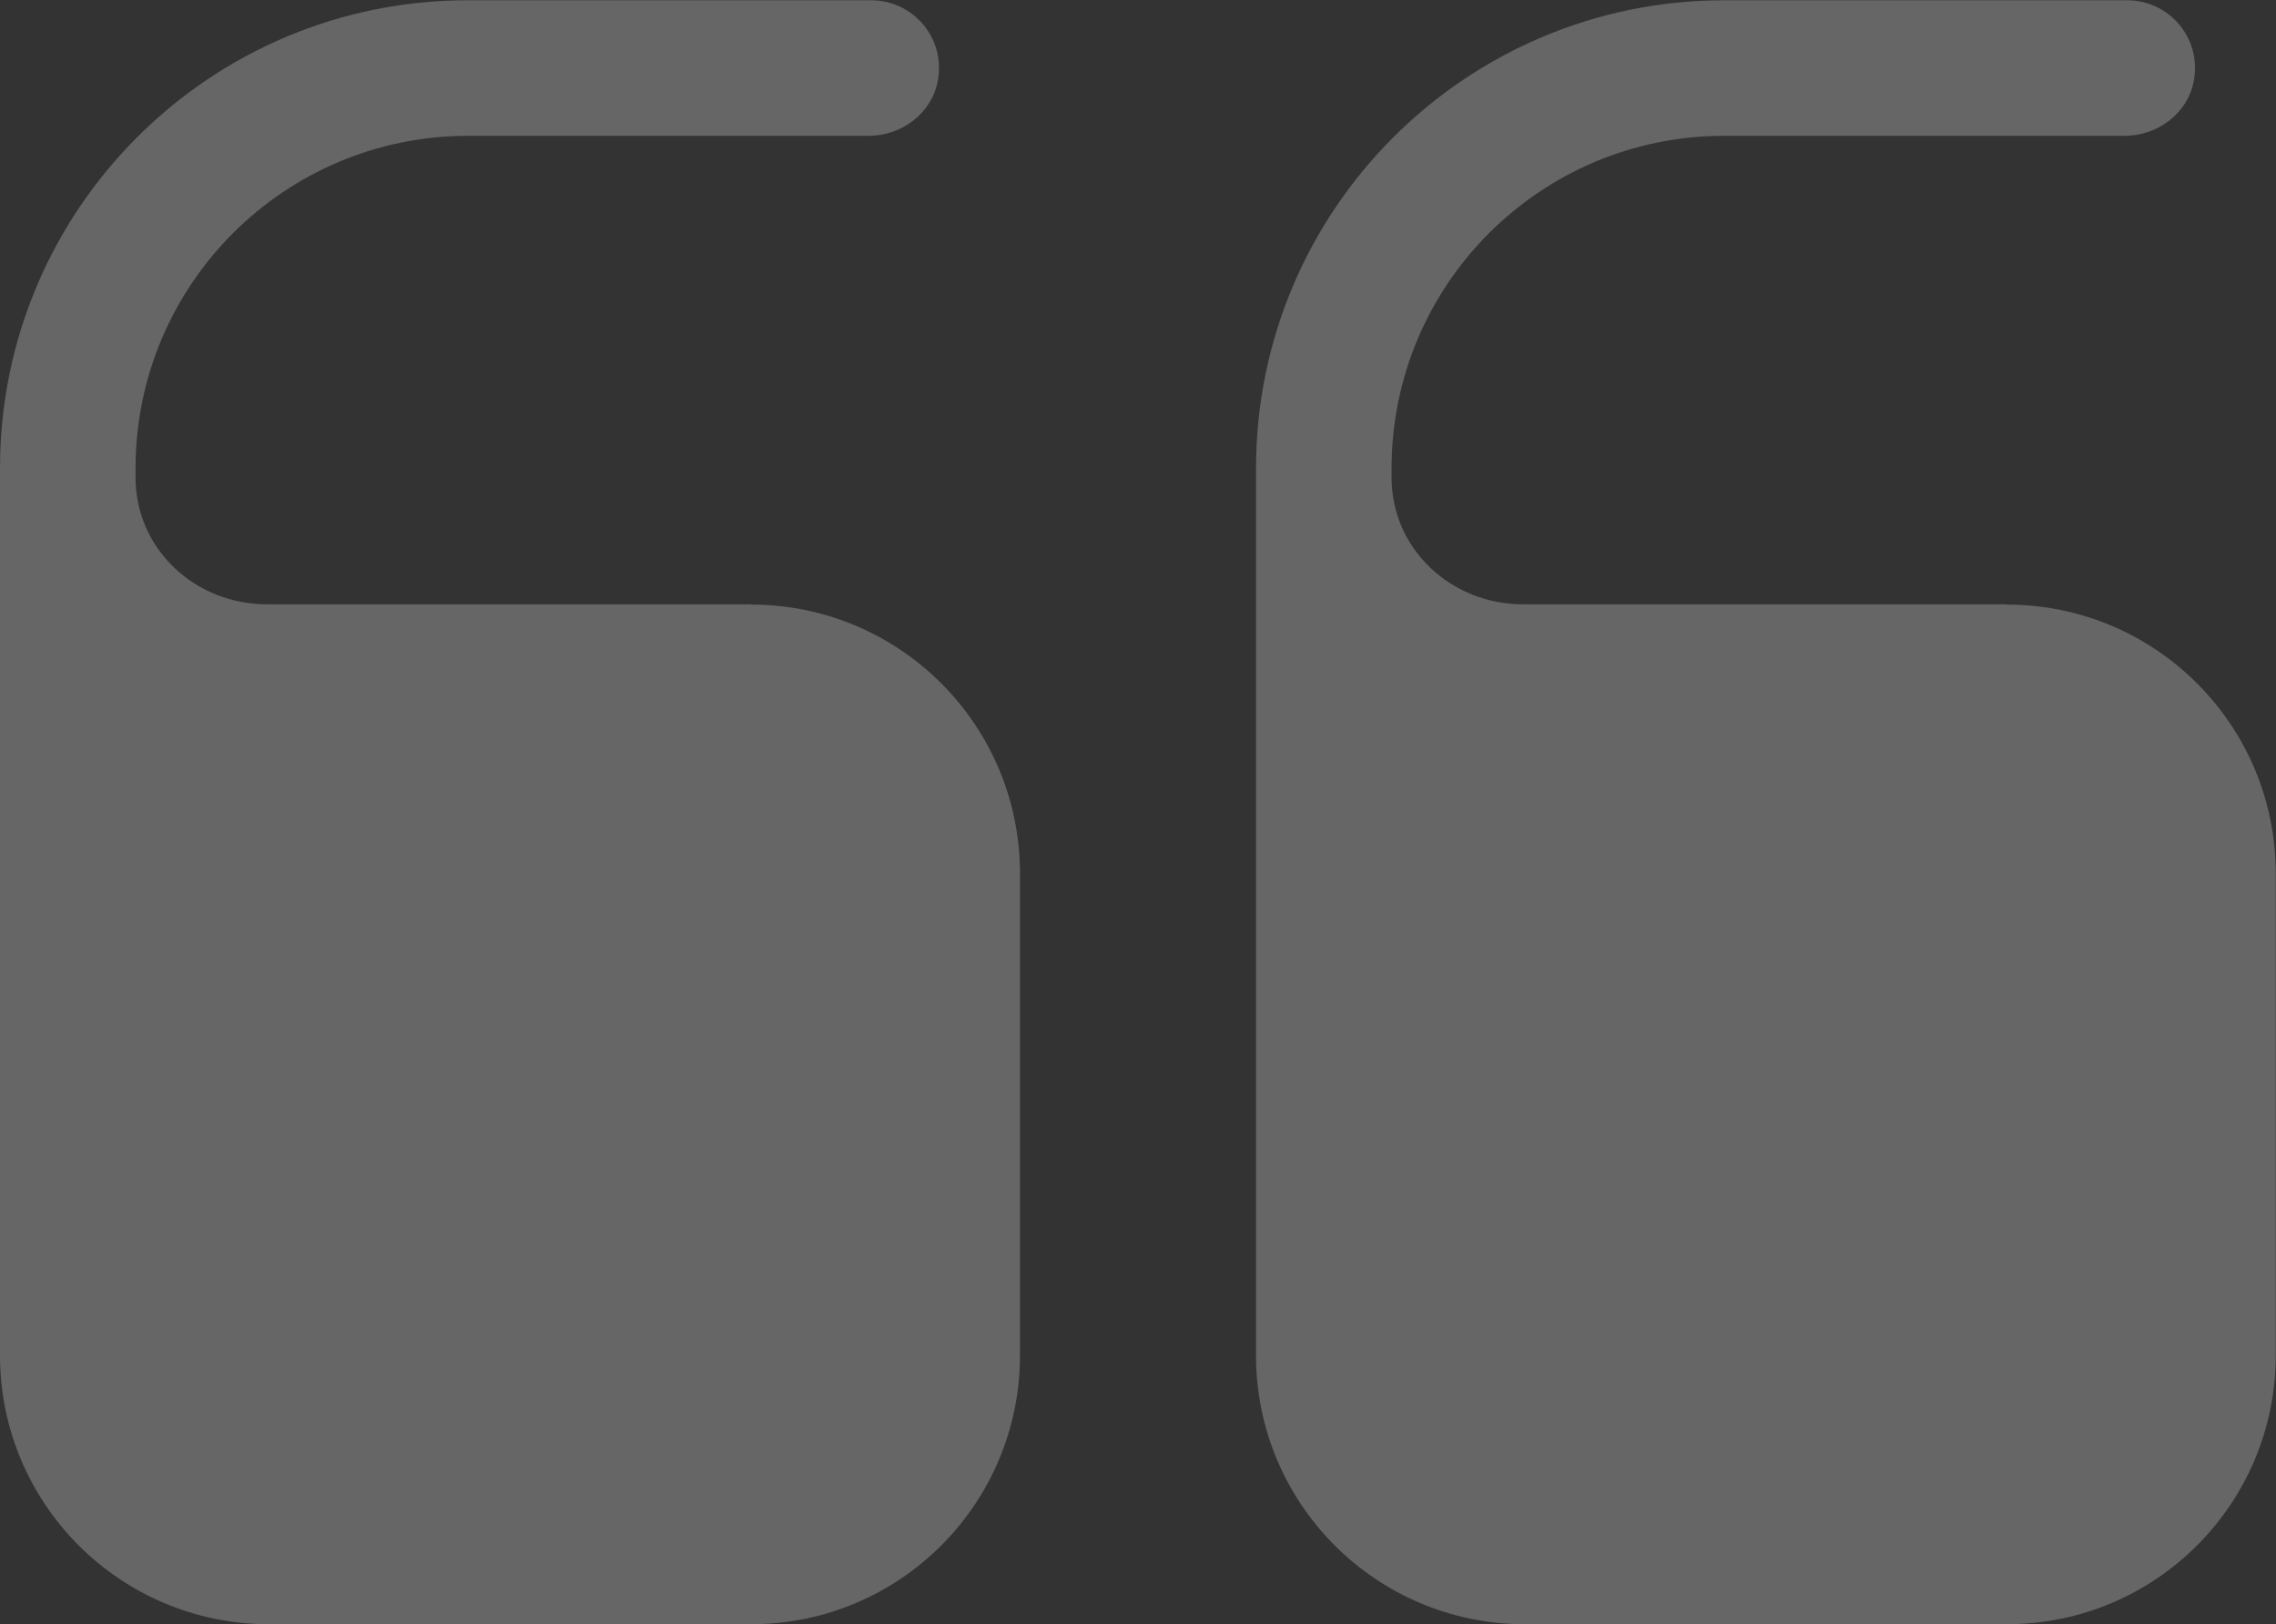   <svg xmlns="http://www.w3.org/2000/svg" viewBox="0 0 83.79 59.8" width="100%" style="vertical-align: middle; max-width: 100%; width: 100%;">
   <rect x="0" y="0" width="83.79" height="59.8" fill="#333333" stroke="none"/>
   <g>
    <g>
     <path d="M27.65,22.25H9.9s-.04,0-.05,0c-2.65,.01-4.86-2.02-4.86-4.67v-.33c0-6.77,5.48-12.25,12.25-12.25h14.74c1.21,0,2.31-.82,2.54-2,.31-1.6-.91-2.99-2.45-2.99h-14.83C7.72,0,0,7.72,0,17.24V49.9c0,5.47,4.43,9.9,9.9,9.9H27.65c5.47,0,9.9-4.43,9.9-9.9v-17.74c0-5.47-4.43-9.9-9.9-9.9Z" fill="rgba(255,255,255,0.25)">
     </path>
     <path d="M73.88,22.25h-17.74s-.04,0-.05,0c-2.65,.01-4.86-2.02-4.86-4.67v-.33c0-6.77,5.48-12.25,12.25-12.25h14.74c1.21,0,2.31-.82,2.54-2,.31-1.6-.91-2.99-2.45-2.99h-14.83c-9.52,0-17.24,7.72-17.24,17.24v30.16s0,0,0,0v2.49c0,5.47,4.43,9.9,9.9,9.9h17.74c5.47,0,9.9-4.43,9.9-9.9v-17.74c0-5.47-4.43-9.9-9.9-9.9Z" fill="rgba(255,255,255,0.25)">
     </path>
    </g>
   </g>
  </svg>

